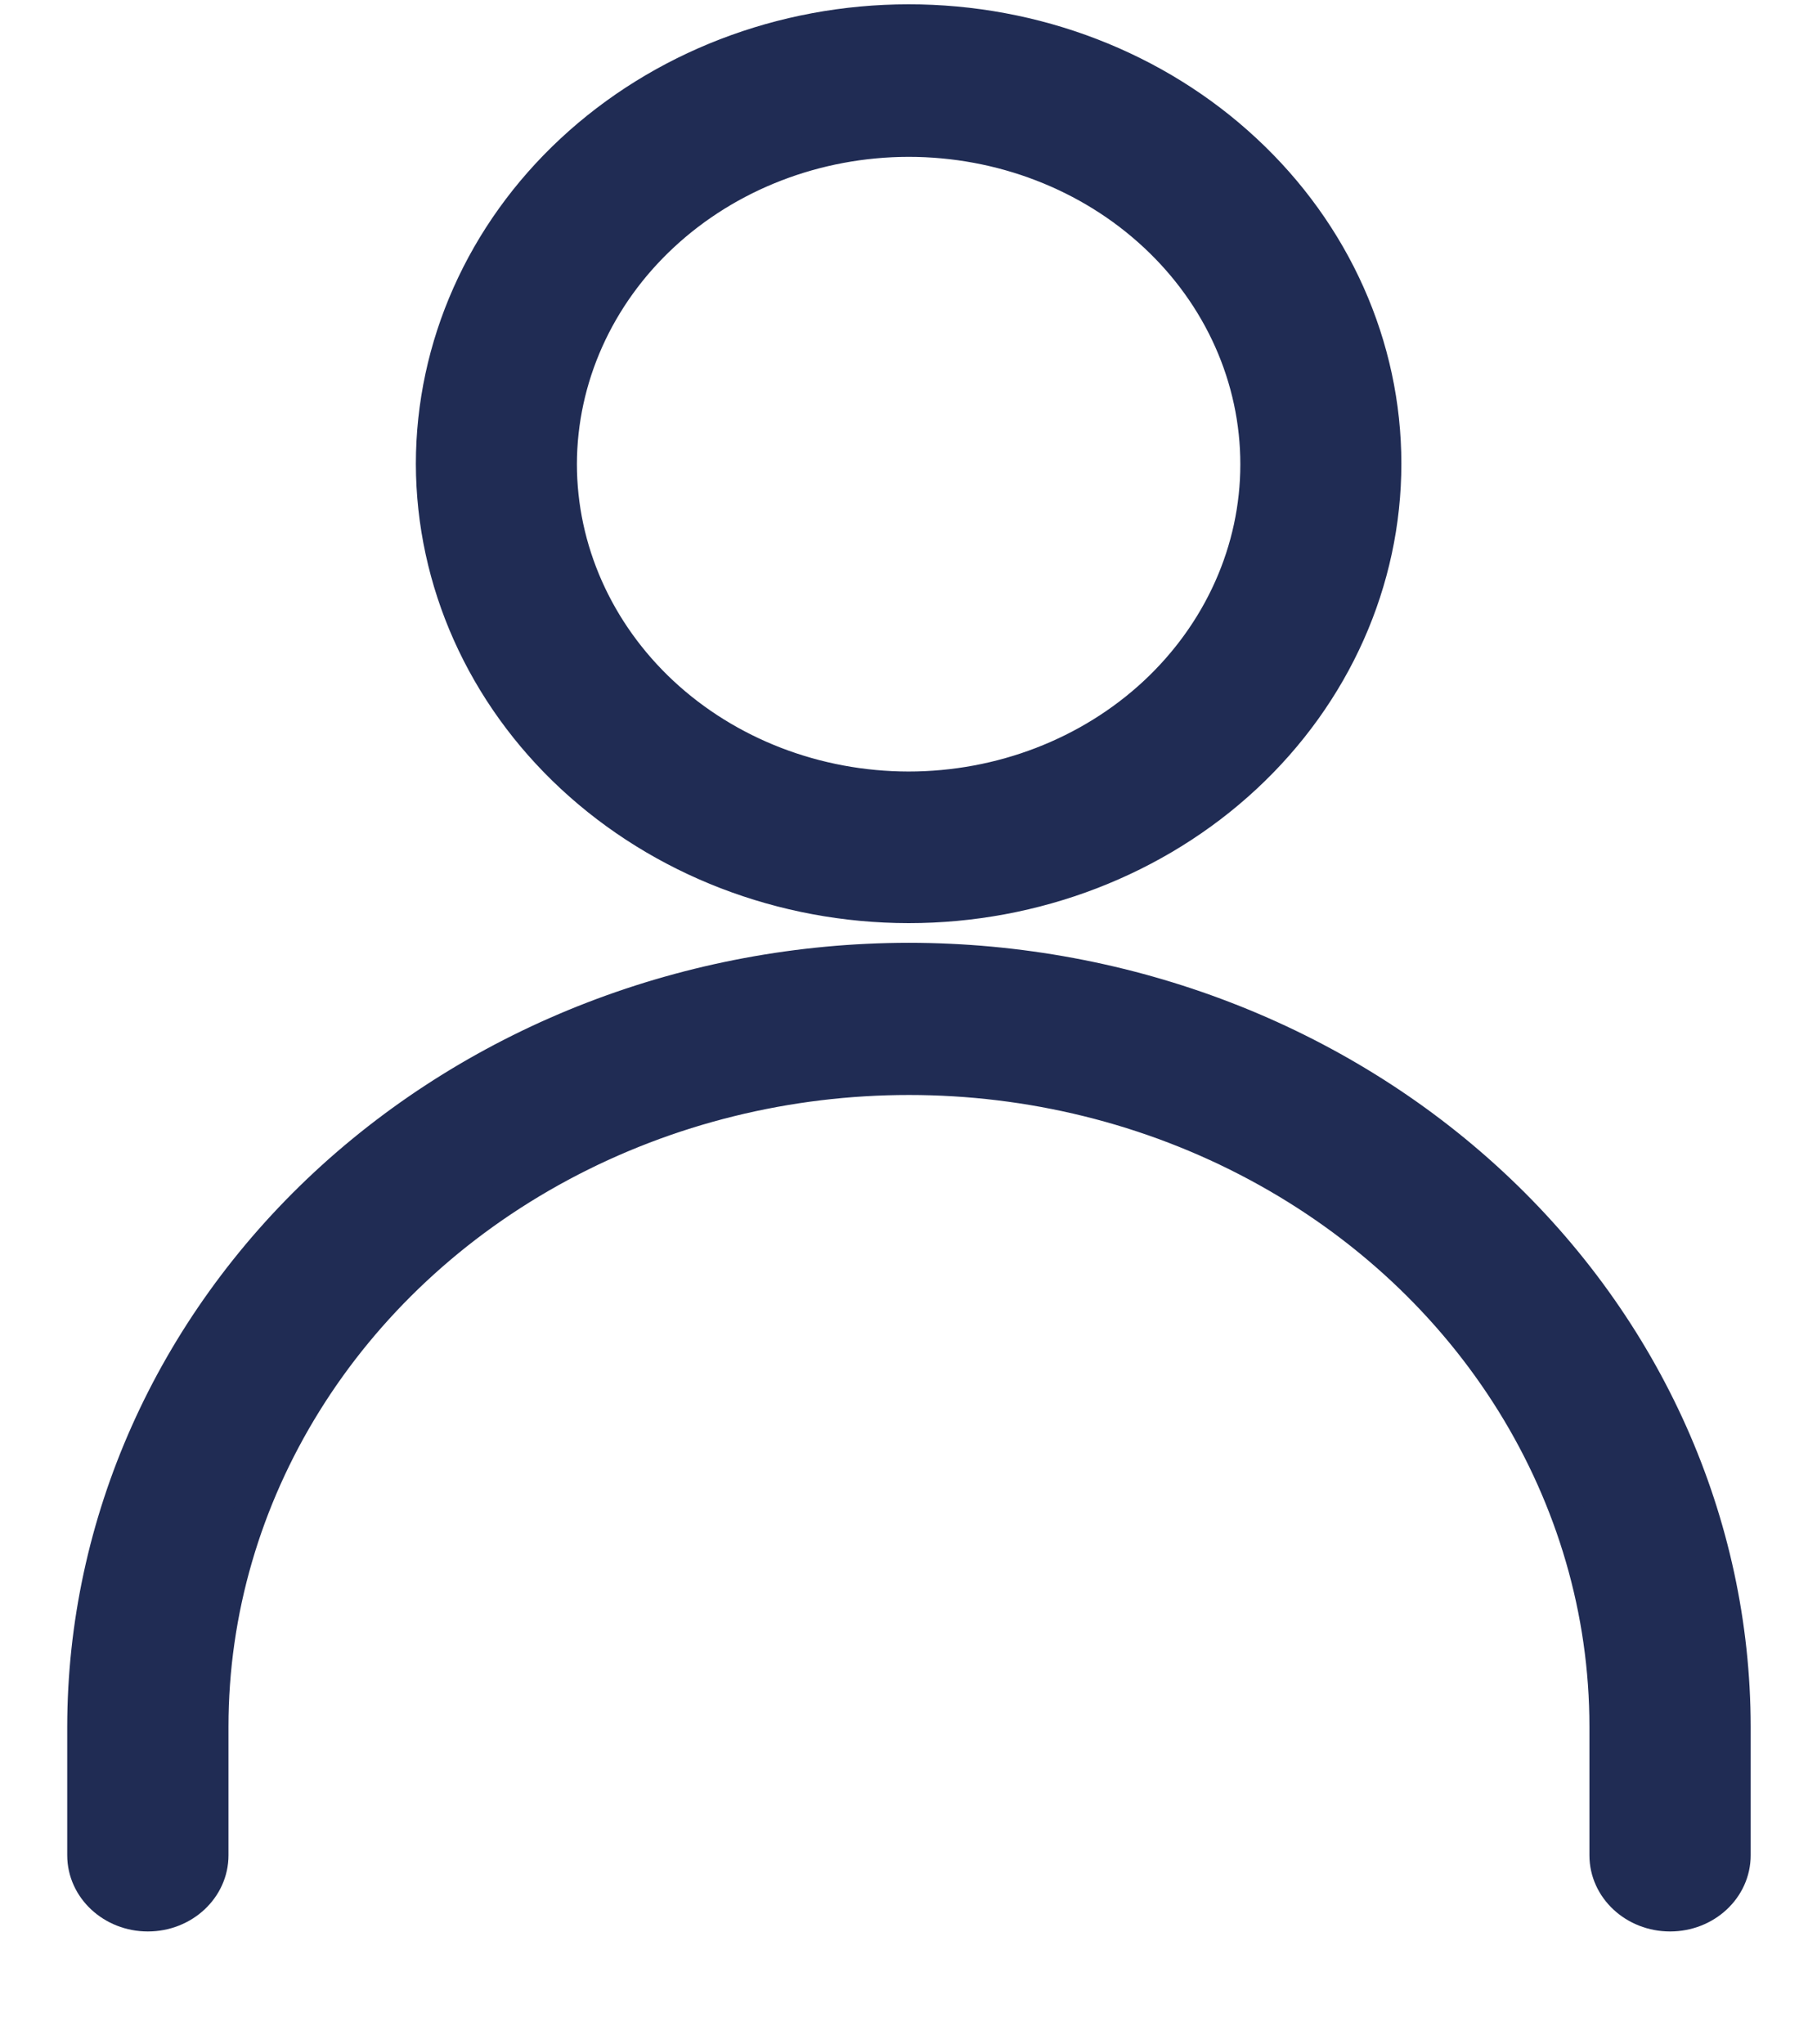 <svg width="16" height="18" viewBox="0 0 16 18" fill="none" xmlns="http://www.w3.org/2000/svg">
<path d="M8.001 7.978C9.112 7.978 10.178 7.567 10.963 6.837C11.749 6.106 12.19 5.115 12.19 4.082C12.19 3.049 11.748 2.058 10.962 1.328C10.177 0.597 9.111 0.187 8 0.188C6.889 0.188 5.823 0.599 5.038 1.33C4.253 2.06 3.812 3.051 3.812 4.085C3.814 5.117 4.256 6.107 5.041 6.836C5.827 7.566 6.891 7.977 8.001 7.978H8.001ZM8.001 1.231C8.816 1.231 9.597 1.532 10.173 2.068C10.749 2.603 11.072 3.33 11.072 4.088C11.072 4.845 10.748 5.571 10.172 6.107C9.596 6.642 8.814 6.943 8 6.943C7.185 6.942 6.404 6.641 5.828 6.105C5.253 5.569 4.93 4.842 4.93 4.085C4.932 3.328 5.256 2.603 5.832 2.068C6.407 1.533 7.187 1.232 8.001 1.231H8.001Z" fill="#202C54" stroke="#202C54" stroke-width="0.3"/>
<path d="M8.002 8.451C6.077 8.453 4.232 9.165 2.87 10.43C1.509 11.696 0.744 13.412 0.742 15.202V16.335V16.335C0.742 16.623 0.993 16.856 1.302 16.856C1.611 16.856 1.862 16.623 1.862 16.335V15.202C1.862 13.162 3.033 11.276 4.933 10.256C6.834 9.236 9.175 9.236 11.075 10.256C12.976 11.276 14.146 13.162 14.146 15.202V16.335V16.335C14.146 16.623 14.397 16.856 14.706 16.856C15.016 16.856 15.266 16.623 15.266 16.335V15.202C15.264 13.411 14.498 11.695 13.136 10.429C11.774 9.163 9.928 8.452 8.002 8.451L8.002 8.451Z" fill="#202C54" stroke="#202C54" stroke-width="0.3"/>
</svg>
